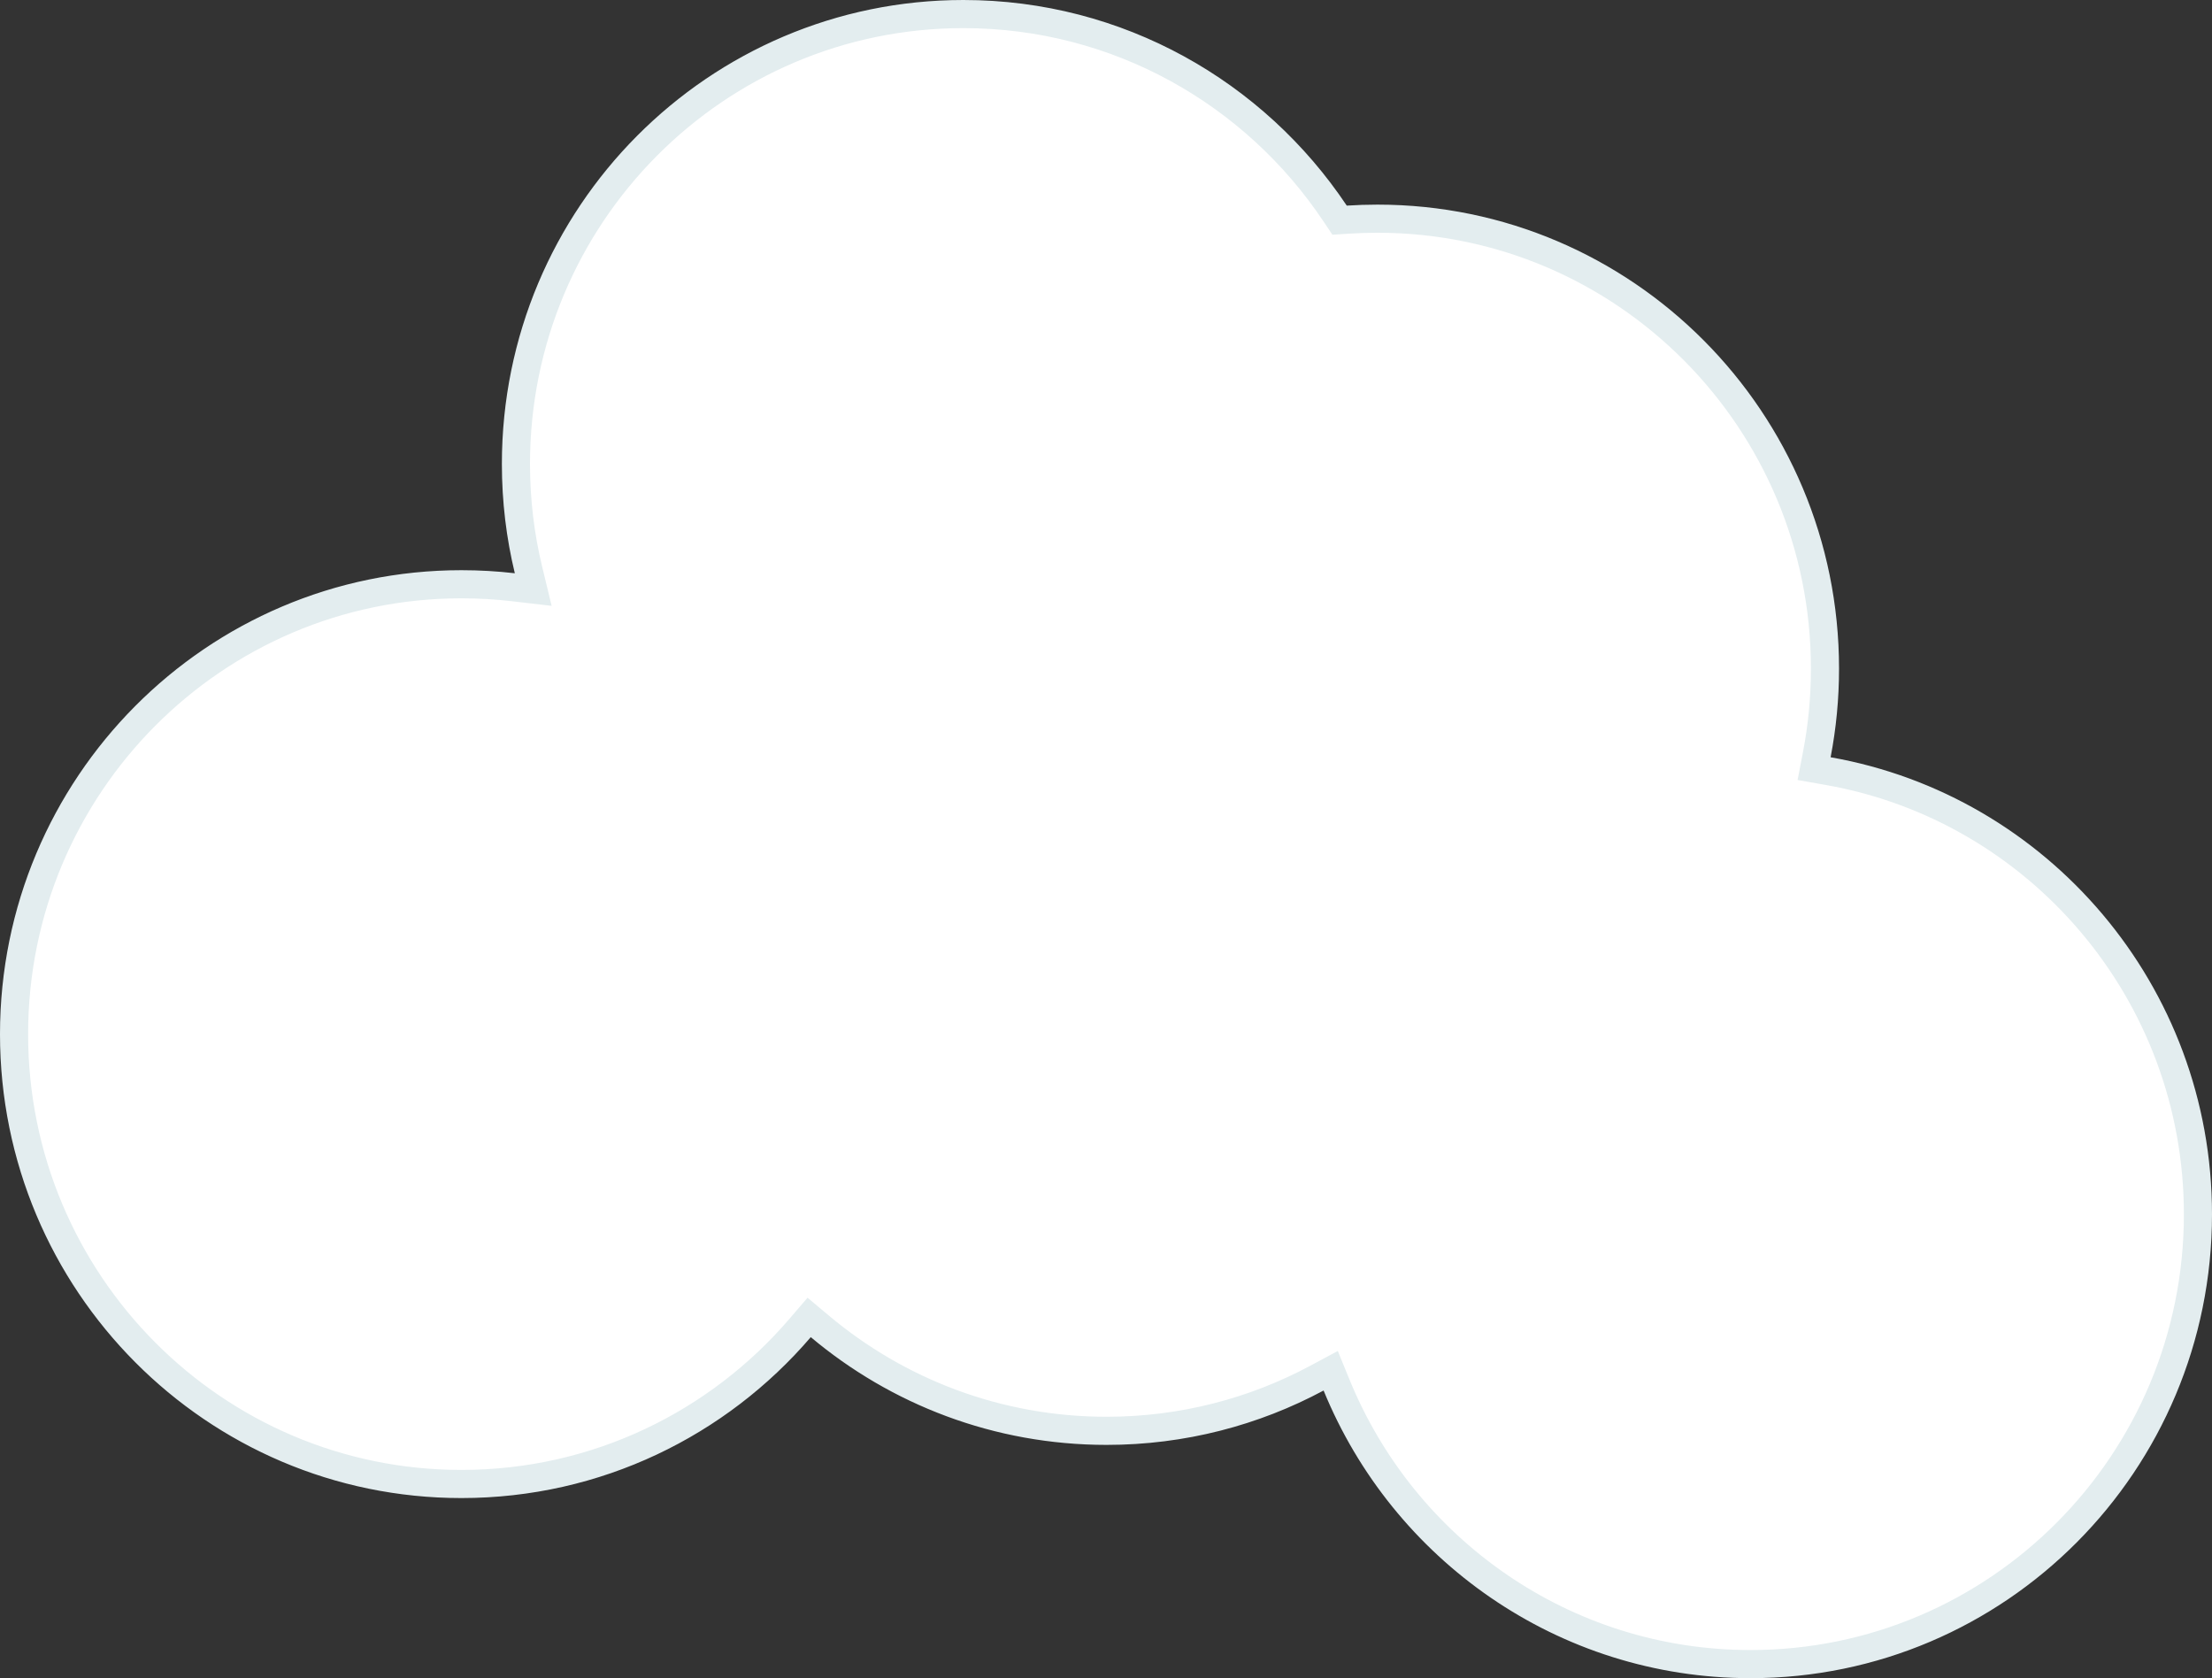 <?xml version="1.0" encoding="utf-8"?>
<svg xmlns="http://www.w3.org/2000/svg" width="236" height="179" viewBox="0 0 236 179" fill="none">
<rect x="0" y="0" width="236" height="179" fill="#333333" stroke="none"/>
<path d="M142.44 22.766L142.921 23.485L143.784 23.429C144.835 23.361 145.897 23.326 146.966 23.326C173.319 23.326 194.708 44.8 194.708 71.317C194.708 74.455 194.409 77.521 193.837 80.489L193.548 81.986L195.05 82.25C217.456 86.19 234.5 105.859 234.5 129.52C234.5 156.024 213.123 177.5 186.769 177.5C166.835 177.5 149.746 165.214 142.604 147.751L141.973 146.21L140.506 146.997C133.819 150.582 126.178 152.618 118.062 152.618C106.418 152.618 95.753 148.433 87.468 141.476L86.331 140.522L85.365 141.648C76.622 151.841 63.676 158.289 49.231 158.289C22.879 158.289 1.5 136.815 1.5 110.309C1.5 83.803 22.878 62.319 49.231 62.319C51.1 62.319 52.942 62.426 54.754 62.636L56.89 62.884L56.384 60.793C55.507 57.171 55.046 53.387 55.046 49.491C55.046 22.973 76.423 1.5 102.788 1.5C119.305 1.5 133.868 9.934 142.44 22.766Z" fill="white" stroke="#E3EDEF" stroke-width="3"/>
</svg>